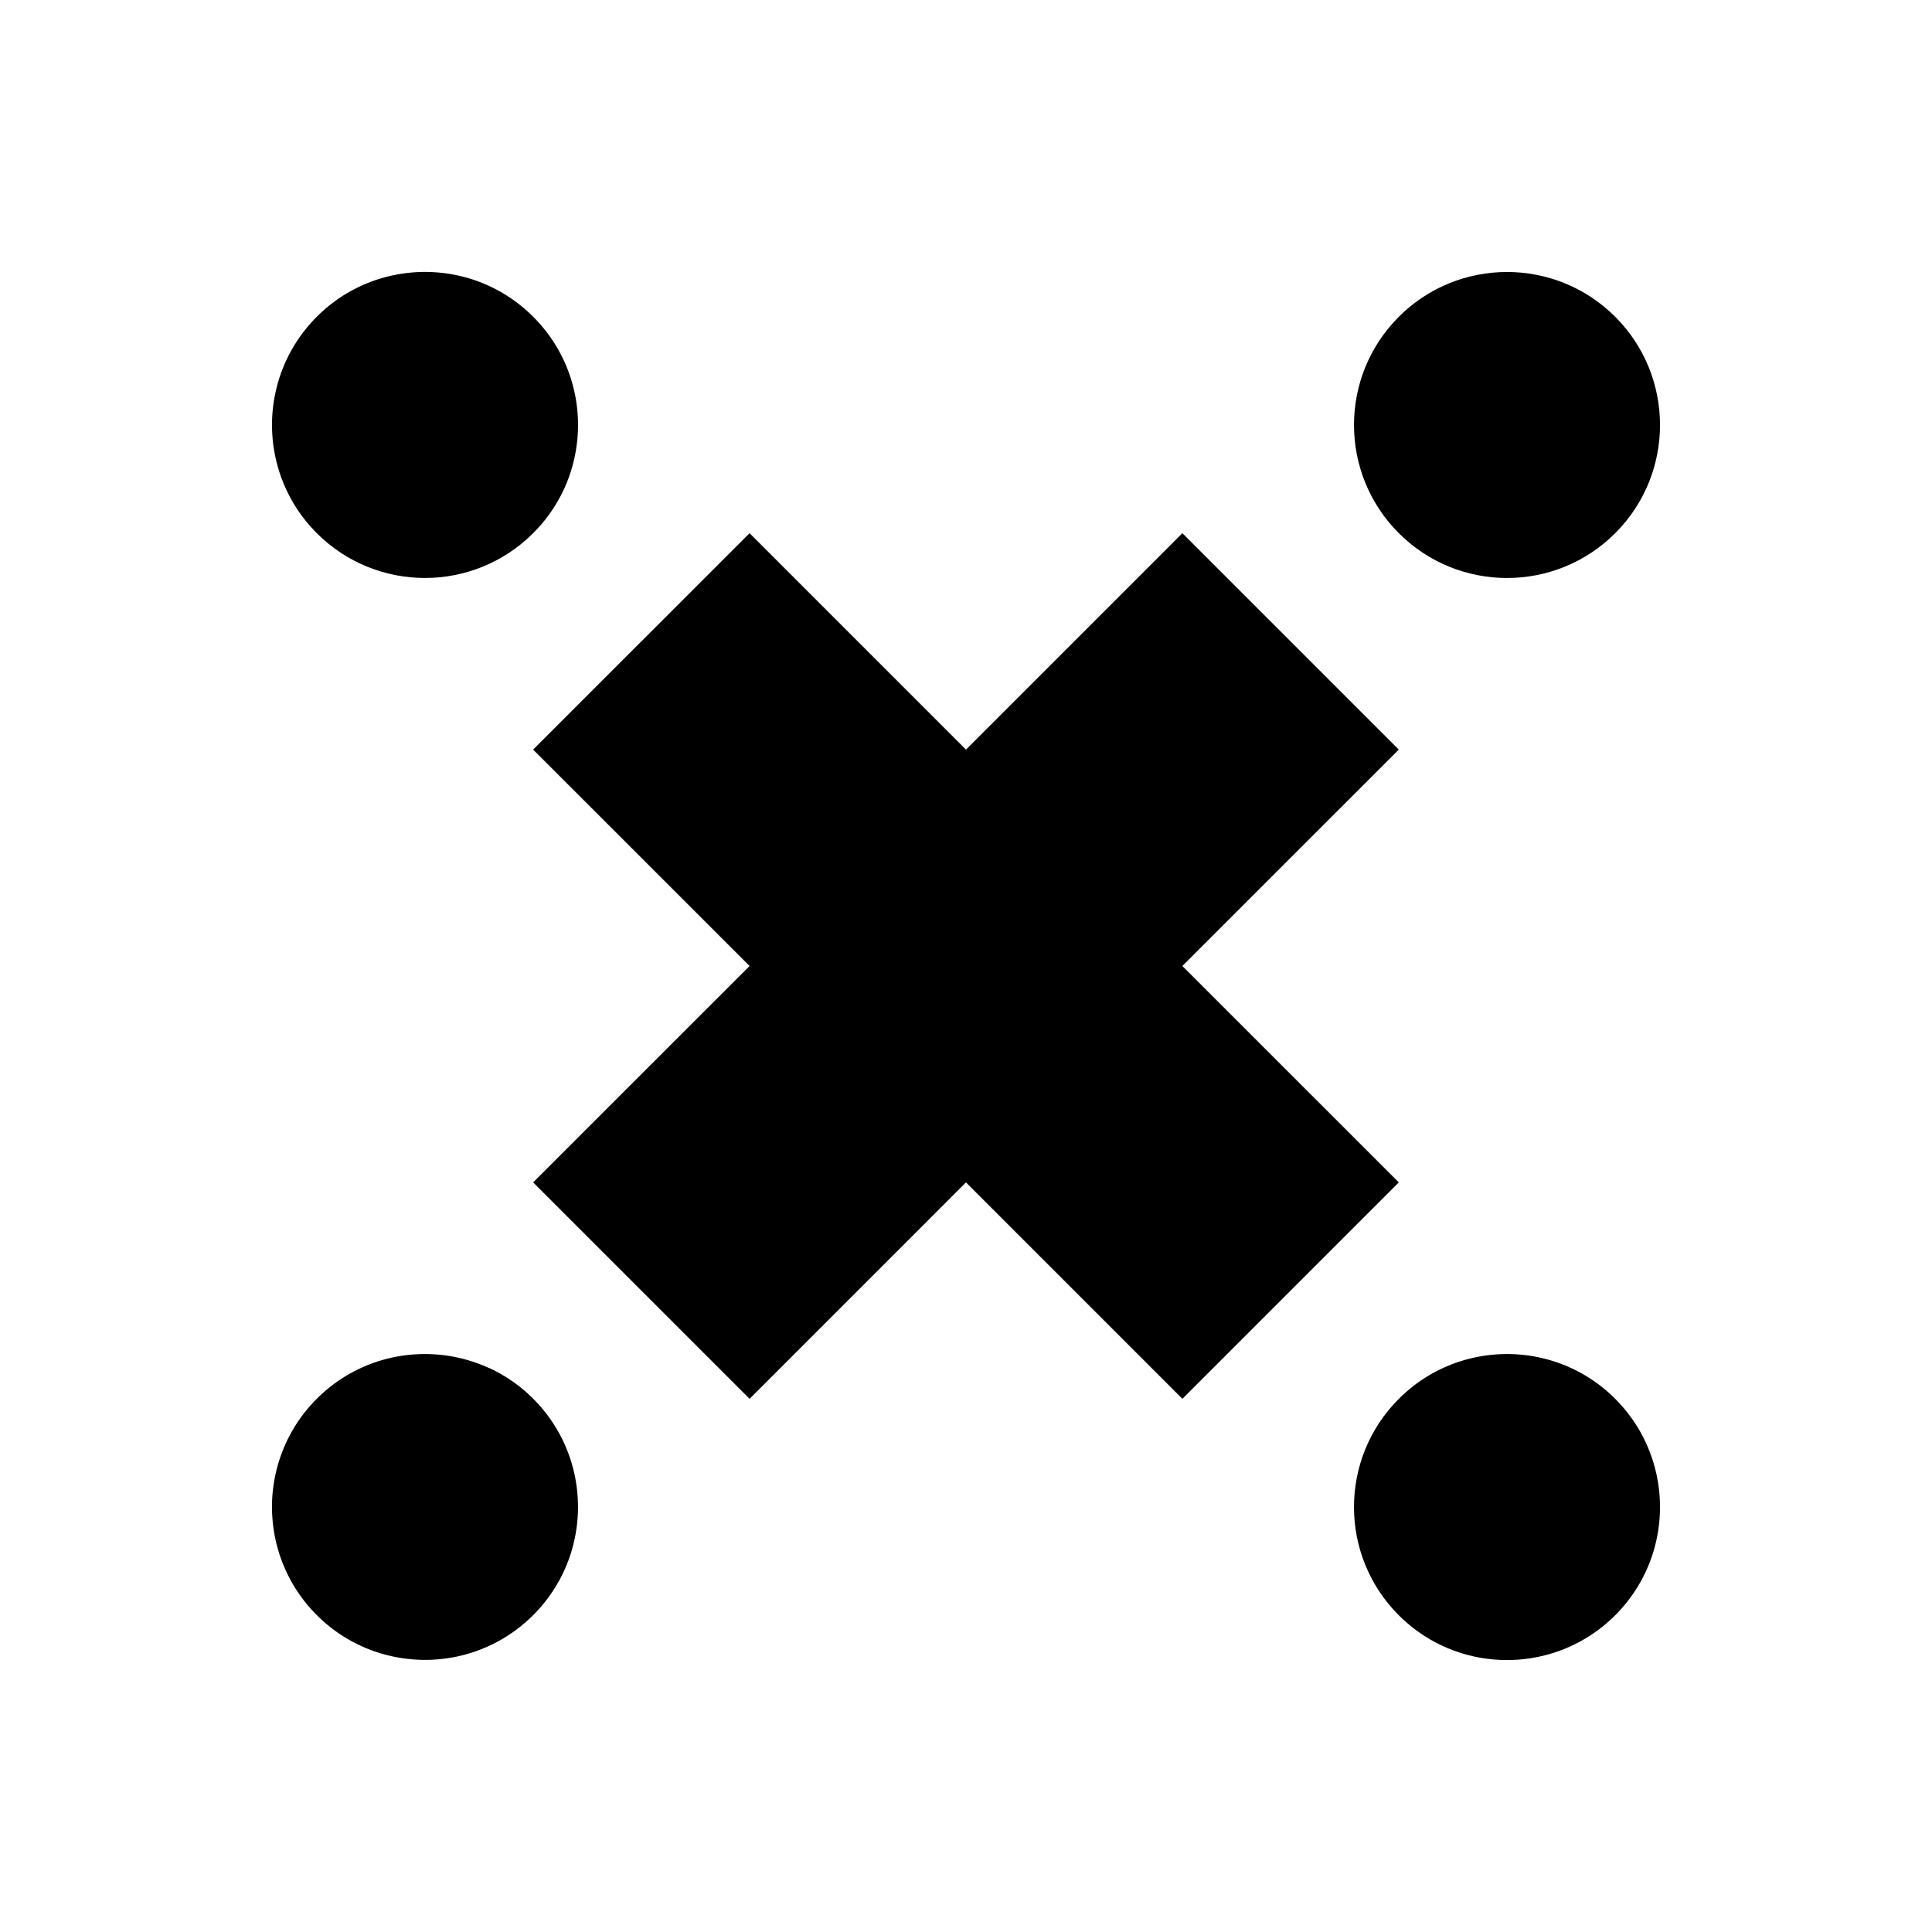 <?xml version="1.0" encoding="UTF-8"?>
<!-- Uploaded to: SVG Repo, www.svgrepo.com, Generator: SVG Repo Mixer Tools -->
<svg fill="#000000" width="800px" height="800px" version="1.1" viewBox="144 144 512 512" xmlns="http://www.w3.org/2000/svg">
 <g fill-rule="evenodd">
  <path d="m572.05 514.7-0.75-0.734-0.762-0.707-0.777-0.684-0.789-0.66-0.805-0.637-0.781-0.594-0.266-0.191-0.535-0.379-0.32-0.219-0.488-0.328-0.344-0.223-0.469-0.305-0.359-0.223-0.469-0.285-0.367-0.215-0.469-0.27-0.375-0.211-0.473-0.258-0.375-0.195-0.488-0.25-0.367-0.184-0.504-0.238-0.359-0.168-0.535-0.238-0.34-0.156-0.609-0.254-0.27-0.109-0.883-0.348-0.129-0.043-0.762-0.281-0.312-0.105-0.582-0.195-0.363-0.113-0.539-0.168-0.383-0.109-0.523-0.148-0.398-0.105-0.516-0.133-0.402-0.094-0.516-0.121-0.41-0.09-0.52-0.109-0.402-0.074-0.527-0.102-0.398-0.066-0.543-0.09-0.383-0.055-0.578-0.074-0.355-0.051-0.672-0.07-0.258-0.031-0.934-0.074-0.211-0.016-0.723-0.043-0.344-0.012-0.594-0.02-0.383-0.012-0.555-0.004h-0.398l-0.539 0.012-0.41 0.012-0.527 0.02-0.414 0.02-0.527 0.031-0.41 0.031-0.527 0.043-0.41 0.035-0.535 0.059-0.398 0.043-0.555 0.07-0.379 0.055-0.59 0.09-0.34 0.055-0.719 0.129-0.203 0.039-0.922 0.191-0.25 0.059-0.668 0.148-0.344 0.09-0.57 0.145-0.375 0.105-0.535 0.148-0.391 0.121-0.52 0.16-0.395 0.125-0.504 0.176-0.395 0.133-0.504 0.184-0.391 0.145-0.504 0.199-0.383 0.156-0.504 0.211-0.375 0.16-0.52 0.234-0.348 0.16-0.562 0.27-0.301 0.145-0.734 0.375-0.125 0.059-0.844 0.457-0.254 0.145-0.582 0.336-0.32 0.195-0.508 0.309-0.34 0.215-0.48 0.309-0.348 0.23-0.457 0.312-0.355 0.246-0.449 0.324-0.348 0.254-0.438 0.336-0.344 0.266-0.438 0.348-0.336 0.27-0.438 0.367-0.32 0.27-0.453 0.398-0.293 0.266-0.492 0.453-0.246 0.23-0.719 0.703c-15.836 15.836-15.836 41.512 0 57.348l0.562 0.547 0.375 0.359 0.379 0.348 0.391 0.355 0.375 0.328 0.41 0.348 0.363 0.305 0.434 0.359 0.348 0.273 0.469 0.363 0.32 0.246 0.508 0.367 0.293 0.211 0.547 0.383 0.258 0.176 0.598 0.398 0.215 0.141 0.652 0.41 0.168 0.102 0.707 0.426 0.121 0.066 0.77 0.434 0.066 0.035 0.84 0.438 0.004 0.004c14.07 7.207 31.492 5.656 44.121-4.66l0.02-0.016 0.758-0.637 0.164-0.145 0.609-0.535 0.336-0.312 0.426-0.391 0.742-0.727s0.648-0.664 0.648-0.664l0.156-0.164 0.617-0.668 0.07-0.074 0.543-0.617 0.148-0.176 0.57-0.68 0.105-0.133 0.473-0.594 0.141-0.18 0.52-0.688 0.129-0.176 0.418-0.582 0.129-0.184 0.473-0.699 0.133-0.211 0.375-0.582 0.121-0.184 0.43-0.707 0.141-0.238 0.418-0.727 0.398-0.742 0.266-0.508 0.18-0.348 0.238-0.488 0.273-0.574 0.367-0.816 0.109-0.258 0.246-0.582 0.113-0.281 0.246-0.629 0.086-0.215 0.301-0.84 0.07-0.195 0.219-0.652 0.09-0.289 0.184-0.594 0.086-0.281 0.211-0.75 0.031-0.109 0.219-0.852 0.066-0.266 0.141-0.613 0.07-0.301 0.176-0.879 0.16-0.863 0.023-0.168 0.109-0.707 0.043-0.293 0.078-0.609 0.035-0.293 0.078-0.715 0.016-0.168 0.074-0.871 0.016-0.254 0.039-0.637 0.016-0.305 0.02-0.625 0.012-0.273 0.012-0.871-0.004-0.113-0.004-0.773-0.012-0.289-0.02-0.613-0.016-0.301-0.039-0.684-0.016-0.203-0.074-0.871-0.02-0.23-0.07-0.66-0.039-0.301-0.078-0.617-0.039-0.273-0.133-0.863v-0.012l-0.004-0.012-0.156-0.863-0.055-0.27-0.125-0.613-0.066-0.293-0.148-0.648-0.051-0.223-0.219-0.859-0.055-0.191-0.191-0.668-0.086-0.289-0.184-0.598-0.09-0.27-0.25-0.754-0.035-0.094-0.305-0.84-0.094-0.25-0.234-0.598-0.113-0.285-0.254-0.605-0.094-0.23-0.367-0.816-0.07-0.145-0.32-0.672-0.418-0.836-0.141-0.258-0.355-0.664-0.078-0.141-0.449-0.789-0.129-0.215-0.348-0.574-0.164-0.258-0.355-0.555-0.148-0.23-0.516-0.758-0.059-0.078-0.48-0.672-0.176-0.234-0.395-0.523-0.184-0.246-0.457-0.574-0.125-0.16-0.598-0.715-0.16-0.18-0.469-0.535-0.211-0.23-0.457-0.492-0.199-0.215-0.664-0.68z"/>
  <path d="m273.71 506.59-0.141-0.059-0.734-0.336-0.266-0.109-0.617-0.258-0.309-0.125-0.578-0.223-0.34-0.125-0.559-0.203-0.355-0.125-0.547-0.184-0.359-0.113-0.555-0.168-0.363-0.109-0.555-0.156-0.363-0.102-0.559-0.145-0.359-0.09-0.578-0.129-0.344-0.078-0.609-0.125-0.32-0.066-0.668-0.121-0.266-0.051-0.863-0.133-0.066-0.012-0.953-0.125-0.121-0.016-0.816-0.086-0.285-0.023-0.652-0.055-0.34-0.023-0.605-0.035-0.363-0.016-0.574-0.02-0.383-0.012-0.559-0.004h-0.391l-0.559 0.004-0.391 0.012-0.555 0.02-0.395 0.02-0.555 0.035-0.391 0.023-0.559 0.043-0.379 0.035-0.578 0.066-0.359 0.039-0.617 0.078-0.312 0.043-0.734 0.113-0.199 0.031-0.938 0.168-0.109 0.023-0.812 0.164-0.301 0.07-0.625 0.145-0.348 0.09-0.57 0.145-0.375 0.102-0.539 0.156-0.383 0.113-0.523 0.164-0.391 0.125-0.516 0.176-0.395 0.133-0.508 0.184-0.383 0.145-0.508 0.199-0.383 0.156-0.508 0.215-0.367 0.16-0.52 0.23-0.359 0.164-0.539 0.258-0.324 0.16-0.605 0.305-0.254 0.129-0.852 0.465-0.051 0.023-0.789 0.453-0.273 0.168-0.559 0.336-0.32 0.211-0.5 0.32-0.344 0.23-0.469 0.312-0.348 0.25-0.449 0.32-0.355 0.258-0.438 0.336-0.348 0.27-0.617 0.492-0.789 0.66-0.777 0.684-0.762 0.707-0.75 0.734-0.367 0.367-0.707 0.742-0.004 0.012-0.68 0.75-0.016 0.02-0.648 0.754-0.02 0.023-0.617 0.758-0.031 0.035-0.59 0.758-0.035 0.043-0.562 0.762-0.035 0.055-0.539 0.77-0.039 0.059-0.508 0.77-0.043 0.07-0.488 0.773-0.043 0.074-0.457 0.777-0.051 0.078-0.438 0.781-0.043 0.09-0.414 0.781-0.051 0.09-0.391 0.793-0.051 0.094-0.367 0.793-0.043 0.102-0.348 0.797-0.043 0.105-0.328 0.805-0.043 0.109-0.305 0.805-0.039 0.109-0.285 0.809-0.039 0.121-0.266 0.809-0.039 0.121-0.246 0.812-0.035 0.121-0.219 0.812-0.035 0.125-0.203 0.816-0.031 0.129-0.18 0.816-0.031 0.129-0.164 0.824-0.02 0.129-0.145 0.824-0.02 0.129-0.125 0.828-0.02 0.129-0.102 0.832-0.016 0.129-0.086 0.828-0.016 0.133-0.059 0.832-0.012 0.129-0.043 0.832-0.004 0.133-0.023 0.832-0.004 0.133-0.004 0.832 0.004 0.129 0.016 0.84v0.129l0.035 0.84 0.012 0.129 0.055 0.832 0.012 0.129 0.074 0.832 0.012 0.129 0.094 0.832 0.016 0.129 0.113 0.832 0.02 0.125 0.133 0.832 0.02 0.121 0.156 0.832 0.023 0.121 0.176 0.832 0.023 0.113 0.195 0.828 0.031 0.113 0.215 0.828 0.035 0.113 0.234 0.824 0.035 0.109 0.254 0.824 0.035 0.105 0.281 0.824 0.035 0.102 0.305 0.816 0.035 0.102 0.324 0.812 0.035 0.094 0.344 0.812 0.039 0.09 0.367 0.809 0.039 0.086 0.383 0.805 0.039 0.078 0.414 0.805 0.039 0.074 0.434 0.797 0.039 0.07 0.457 0.793 0.035 0.066 0.484 0.789 0.035 0.059 0.508 0.781 0.035 0.055 0.527 0.777 0.035 0.051 0.555 0.773 0.031 0.039 0.582 0.77 0.023 0.039 0.609 0.758 0.023 0.031 0.633 0.758 0.02 0.02 0.66 0.754 0.016 0.016 0.688 0.742 0.012 0.004 0.719 0.738 0.66 0.645 0.164 0.156 0.668 0.617 0.051 0.043 0.637 0.562 0.164 0.145 0.688 0.574 0.09 0.074 0.629 0.5 0.168 0.129 0.703 0.535 0.75 0.539 0.168 0.121 0.719 0.488 0.156 0.102 0.617 0.398 0.176 0.113 0.727 0.438 0.191 0.109 0.715 0.414 0.031 0.02 0.777 0.418 0.473 0.25 0.383 0.195 0.453 0.219 0.516 0.25 0.039 0.02 0.852 0.383 0.133 0.059 0.699 0.293 0.238 0.094 0.625 0.25 0.23 0.09 0.789 0.289 0.055 0.02 0.863 0.289 0.199 0.066 0.66 0.211 0.258 0.074 0.648 0.184 0.219 0.066 0.871 0.223 0.863 0.203 0.246 0.055 0.637 0.133 0.27 0.051 0.68 0.129 0.199 0.035 0.883 0.141 0.145 0.023 0.734 0.102 0.27 0.031 0.633 0.074 0.27 0.023 0.738 0.066 0.145 0.016 0.883 0.055 0.219 0.012 0.668 0.031 0.289 0.012 0.629 0.012h0.266l0.867-0.004h0.016l0.879-0.023 0.27-0.012 0.625-0.035 0.301-0.02 0.637-0.051 0.246-0.02 0.871-0.086 0.148-0.02 0.727-0.09 0.289-0.039 0.605-0.09 0.293-0.051 0.668-0.113 0.203-0.035 0.859-0.168 0.23-0.051 0.637-0.145 0.301-0.07 0.59-0.145 0.285-0.074 0.738-0.199 0.113-0.035 0.844-0.25 0.266-0.086 0.59-0.195 0.301-0.102 0.582-0.211 0.258-0.094 0.824-0.309 0.125-0.051 0.703-0.289 0.281-0.121 0.555-0.238 0.289-0.133 0.594-0.273 0.223-0.105 0.793-0.395 0.199-0.105 0.598-0.32 0.281-0.148 0.535-0.301 0.27-0.156 0.629-0.375 0.148-0.09 0.762-0.48 0.23-0.148 0.539-0.355 0.27-0.184 0.52-0.363 0.238-0.168 0.734-0.539 0.043-0.035 0.688-0.535 0.23-0.184 0.5-0.41 0.25-0.203 0.516-0.445 0.199-0.168 0.688-0.629 0.133-0.125 0.555-0.523 0.457-0.453 0.734-0.75 0.707-0.762 0.684-0.777 0.66-0.789 0.637-0.805 0.594-0.781 0.191-0.266 0.379-0.535 0.219-0.32 0.328-0.488 0.223-0.34 0.305-0.473 0.223-0.359 0.285-0.469 0.215-0.367 0.27-0.469 0.211-0.375 0.258-0.473 0.195-0.375 0.25-0.488 0.184-0.367 0.238-0.504 0.168-0.359 0.246-0.535 0.145-0.34 0.258-0.613 0.109-0.266 0.348-0.883 0.039-0.113 0.285-0.777 0.105-0.309 0.195-0.59 0.113-0.355 0.168-0.547 0.109-0.379 0.148-0.527 0.105-0.395 0.133-0.523 0.094-0.395 0.121-0.523 0.09-0.398 0.109-0.527 0.074-0.395 0.102-0.539 0.066-0.391 0.09-0.559 0.055-0.367 0.078-0.598 0.039-0.336 0.078-0.715 0.023-0.219 0.074-0.938 0.012-0.16 0.051-0.777 0.012-0.312 0.02-0.625 0.012-0.359 0.004-0.578v-0.379l-0.012-0.562-0.012-0.391-0.02-0.547-0.016-0.395-0.035-0.547-0.031-0.391-0.043-0.555-0.035-0.383-0.059-0.562-0.043-0.375-0.074-0.582-0.051-0.344-0.102-0.637-0.043-0.289-0.148-0.816-0.02-0.109-0.191-0.934-0.039-0.164-0.176-0.754-0.074-0.293-0.16-0.625-0.09-0.336-0.164-0.574-0.105-0.359-0.176-0.547-0.113-0.363-0.184-0.539-0.125-0.363-0.195-0.535-0.133-0.363-0.211-0.535-0.145-0.355-0.223-0.539-0.145-0.34-0.254-0.562-0.141-0.309-0.301-0.617-0.113-0.246-0.438-0.852-0.465-0.859-0.105-0.191-0.375-0.648-0.168-0.281-0.336-0.547-0.199-0.312-0.324-0.508-0.215-0.324-0.328-0.484-0.234-0.336-0.336-0.465-0.246-0.336-0.344-0.457-0.254-0.328-0.359-0.453-0.258-0.32-0.383-0.453-0.258-0.309-0.41-0.465-0.254-0.285-0.465-0.504-0.219-0.23-0.703-0.723-0.723-0.707-0.23-0.215-0.508-0.473-0.281-0.246-0.473-0.418-0.305-0.254-0.457-0.391-0.32-0.254-0.457-0.363-0.324-0.254-0.469-0.348-0.328-0.238-0.469-0.34-0.336-0.234-0.484-0.324-0.328-0.219-0.5-0.324-0.324-0.203-0.523-0.312-0.309-0.184-0.559-0.324-0.285-0.16-0.637-0.344-0.211-0.113-0.863-0.438-0.883-0.426z"/>
  <path d="m313.97 313.97s-9.395 9.395-9.395 9.395l-19.285 19.285 57.355 57.348-57.355 57.348 57.355 57.355 42.918-42.918 14.43-14.438 57.348 57.355 57.352-57.352-57.355-57.348 57.355-57.348-57.352-57.352-57.348 57.355-28.676-28.676-28.672-28.676-28.676 28.676z"/>
  <path d="m572.05 227.95c-15.828-15.828-41.523-15.828-57.348 0-15.836 15.836-15.836 41.512 0 57.348 15.836 15.836 41.512 15.836 57.348 0 15.828-15.824 15.828-41.523 0-57.348z"/>
  <path d="m284.55 227.21v-0.004l-0.758-0.703-0.012-0.004-0.77-0.68-0.012-0.012-0.777-0.648-0.02-0.016-0.777-0.625-0.023-0.016-0.789-0.598-0.031-0.02-0.797-0.57-0.031-0.02-0.805-0.547-0.039-0.023-0.809-0.52-0.039-0.023-0.816-0.492-0.043-0.031-0.824-0.469-0.051-0.031-0.824-0.445-0.055-0.031-0.832-0.426-0.059-0.031-0.832-0.398-0.066-0.031-0.84-0.375-0.07-0.031-0.84-0.355-0.074-0.023-0.844-0.336-0.074-0.023-0.848-0.309-0.078-0.031-0.852-0.285-0.078-0.023-0.852-0.266-0.09-0.023-0.852-0.238-0.09-0.023-0.859-0.219-0.09-0.023-0.859-0.199-0.094-0.02-0.863-0.176-0.094-0.02-0.863-0.156-0.102-0.02-0.965-0.148-0.863-0.109-0.105-0.016-0.863-0.09-0.105-0.012-0.863-0.074-0.109-0.004-0.863-0.055-0.109-0.004-0.863-0.031-0.109-0.004-0.859-0.012h-0.113l-0.859 0.012-0.109 0.004-0.863 0.031-0.109 0.004-0.863 0.051-0.109 0.012-0.859 0.07-0.109 0.016-0.859 0.09-0.109 0.016-0.859 0.109-0.109 0.02-0.852 0.129-0.109 0.02-0.848 0.156-0.109 0.02-0.848 0.176-0.109 0.023-0.844 0.195-0.105 0.023-0.844 0.215-0.105 0.031-0.844 0.238-0.102 0.023-0.84 0.258-0.094 0.035-0.84 0.281-0.094 0.031-0.832 0.305-0.09 0.035-0.828 0.324-0.09 0.035-0.824 0.344-0.086 0.039-0.824 0.363-0.078 0.039-0.816 0.391-0.074 0.039-0.812 0.414-0.074 0.039-0.809 0.434-0.066 0.039-0.805 0.457-0.066 0.039-0.797 0.484-0.059 0.035-0.793 0.508-0.055 0.035-0.789 0.535-0.043 0.035-0.781 0.559-0.039 0.031-0.777 0.59-0.035 0.023-0.773 0.613-0.031 0.02-0.762 0.645-0.023 0.02-0.758 0.668-0.016 0.012-0.754 0.699-0.004 0.012-0.75 0.727-0.727 0.742-0.594 0.645-0.105 0.113c-11.508 12.727-13.504 31.012-5.996 45.668l0.004 0.016 0.434 0.828 0.043 0.074 0.426 0.758 0.074 0.129 0.414 0.699 0.109 0.18 0.402 0.645 0.145 0.223 0.391 0.59 0.18 0.27 0.379 0.539 0.215 0.305 0.367 0.5 0.25 0.328 0.359 0.457 0.281 0.355 0.348 0.434 0.309 0.363 0.348 0.41 0.336 0.379 0.348 0.383 0.348 0.379 0.359 0.375 0.547 0.562c15.836 15.836 41.512 15.836 57.348 0l0.707-0.723 0.23-0.25 0.453-0.488 0.27-0.301 0.395-0.449 0.281-0.328 0.359-0.434 0.281-0.344 0.344-0.43 0.27-0.355 0.328-0.434 0.266-0.359 0.309-0.438 0.258-0.363 0.301-0.445 0.246-0.367 0.289-0.453 0.238-0.367 0.281-0.465 0.219-0.367 0.281-0.484 0.199-0.359 0.285-0.52 0.176-0.328 0.34-0.66 0.102-0.199 0.41-0.859 0.141-0.305 0.254-0.57 0.156-0.363 0.219-0.516 0.156-0.391 0.195-0.5 0.148-0.402 0.18-0.492 0.141-0.41 0.164-0.488 0.133-0.418 0.148-0.488 0.125-0.418 0.141-0.492 0.113-0.418 0.129-0.504 0.105-0.414 0.113-0.516 0.094-0.41 0.109-0.527 0.078-0.395 0.102-0.562 0.066-0.363 0.105-0.68 0.039-0.254 0.125-0.93 0.031-0.273 0.07-0.664 0.031-0.363 0.051-0.574 0.023-0.395 0.035-0.543 0.016-0.414 0.02-0.527 0.012-0.418 0.004-0.52v-0.426l-0.004-0.52-0.012-0.426-0.02-0.523-0.02-0.418-0.031-0.523-0.031-0.418-0.043-0.527-0.035-0.41-0.059-0.543-0.043-0.391-0.074-0.578-0.051-0.355-0.105-0.668-0.039-0.266-0.168-0.93-0.035-0.176-0.156-0.75-0.074-0.328-0.141-0.594-0.09-0.367-0.145-0.547-0.105-0.391-0.148-0.523-0.121-0.395-0.156-0.516-0.129-0.398-0.168-0.504-0.141-0.398-0.184-0.504-0.148-0.395-0.195-0.5-0.156-0.391-0.215-0.504-0.16-0.379-0.23-0.508-0.164-0.363-0.254-0.535-0.164-0.328-0.301-0.598-0.133-0.258-0.465-0.852-0.031-0.055-0.449-0.781-0.168-0.281-0.336-0.555-0.211-0.324-0.32-0.492-0.23-0.344-0.312-0.469-0.25-0.348-0.32-0.449-0.258-0.355-0.336-0.438-0.27-0.348-0.492-0.617-0.66-0.789-0.684-0.777-0.707-0.762-0.734-0.75-0.75-0.727z"/>
 </g>
</svg>